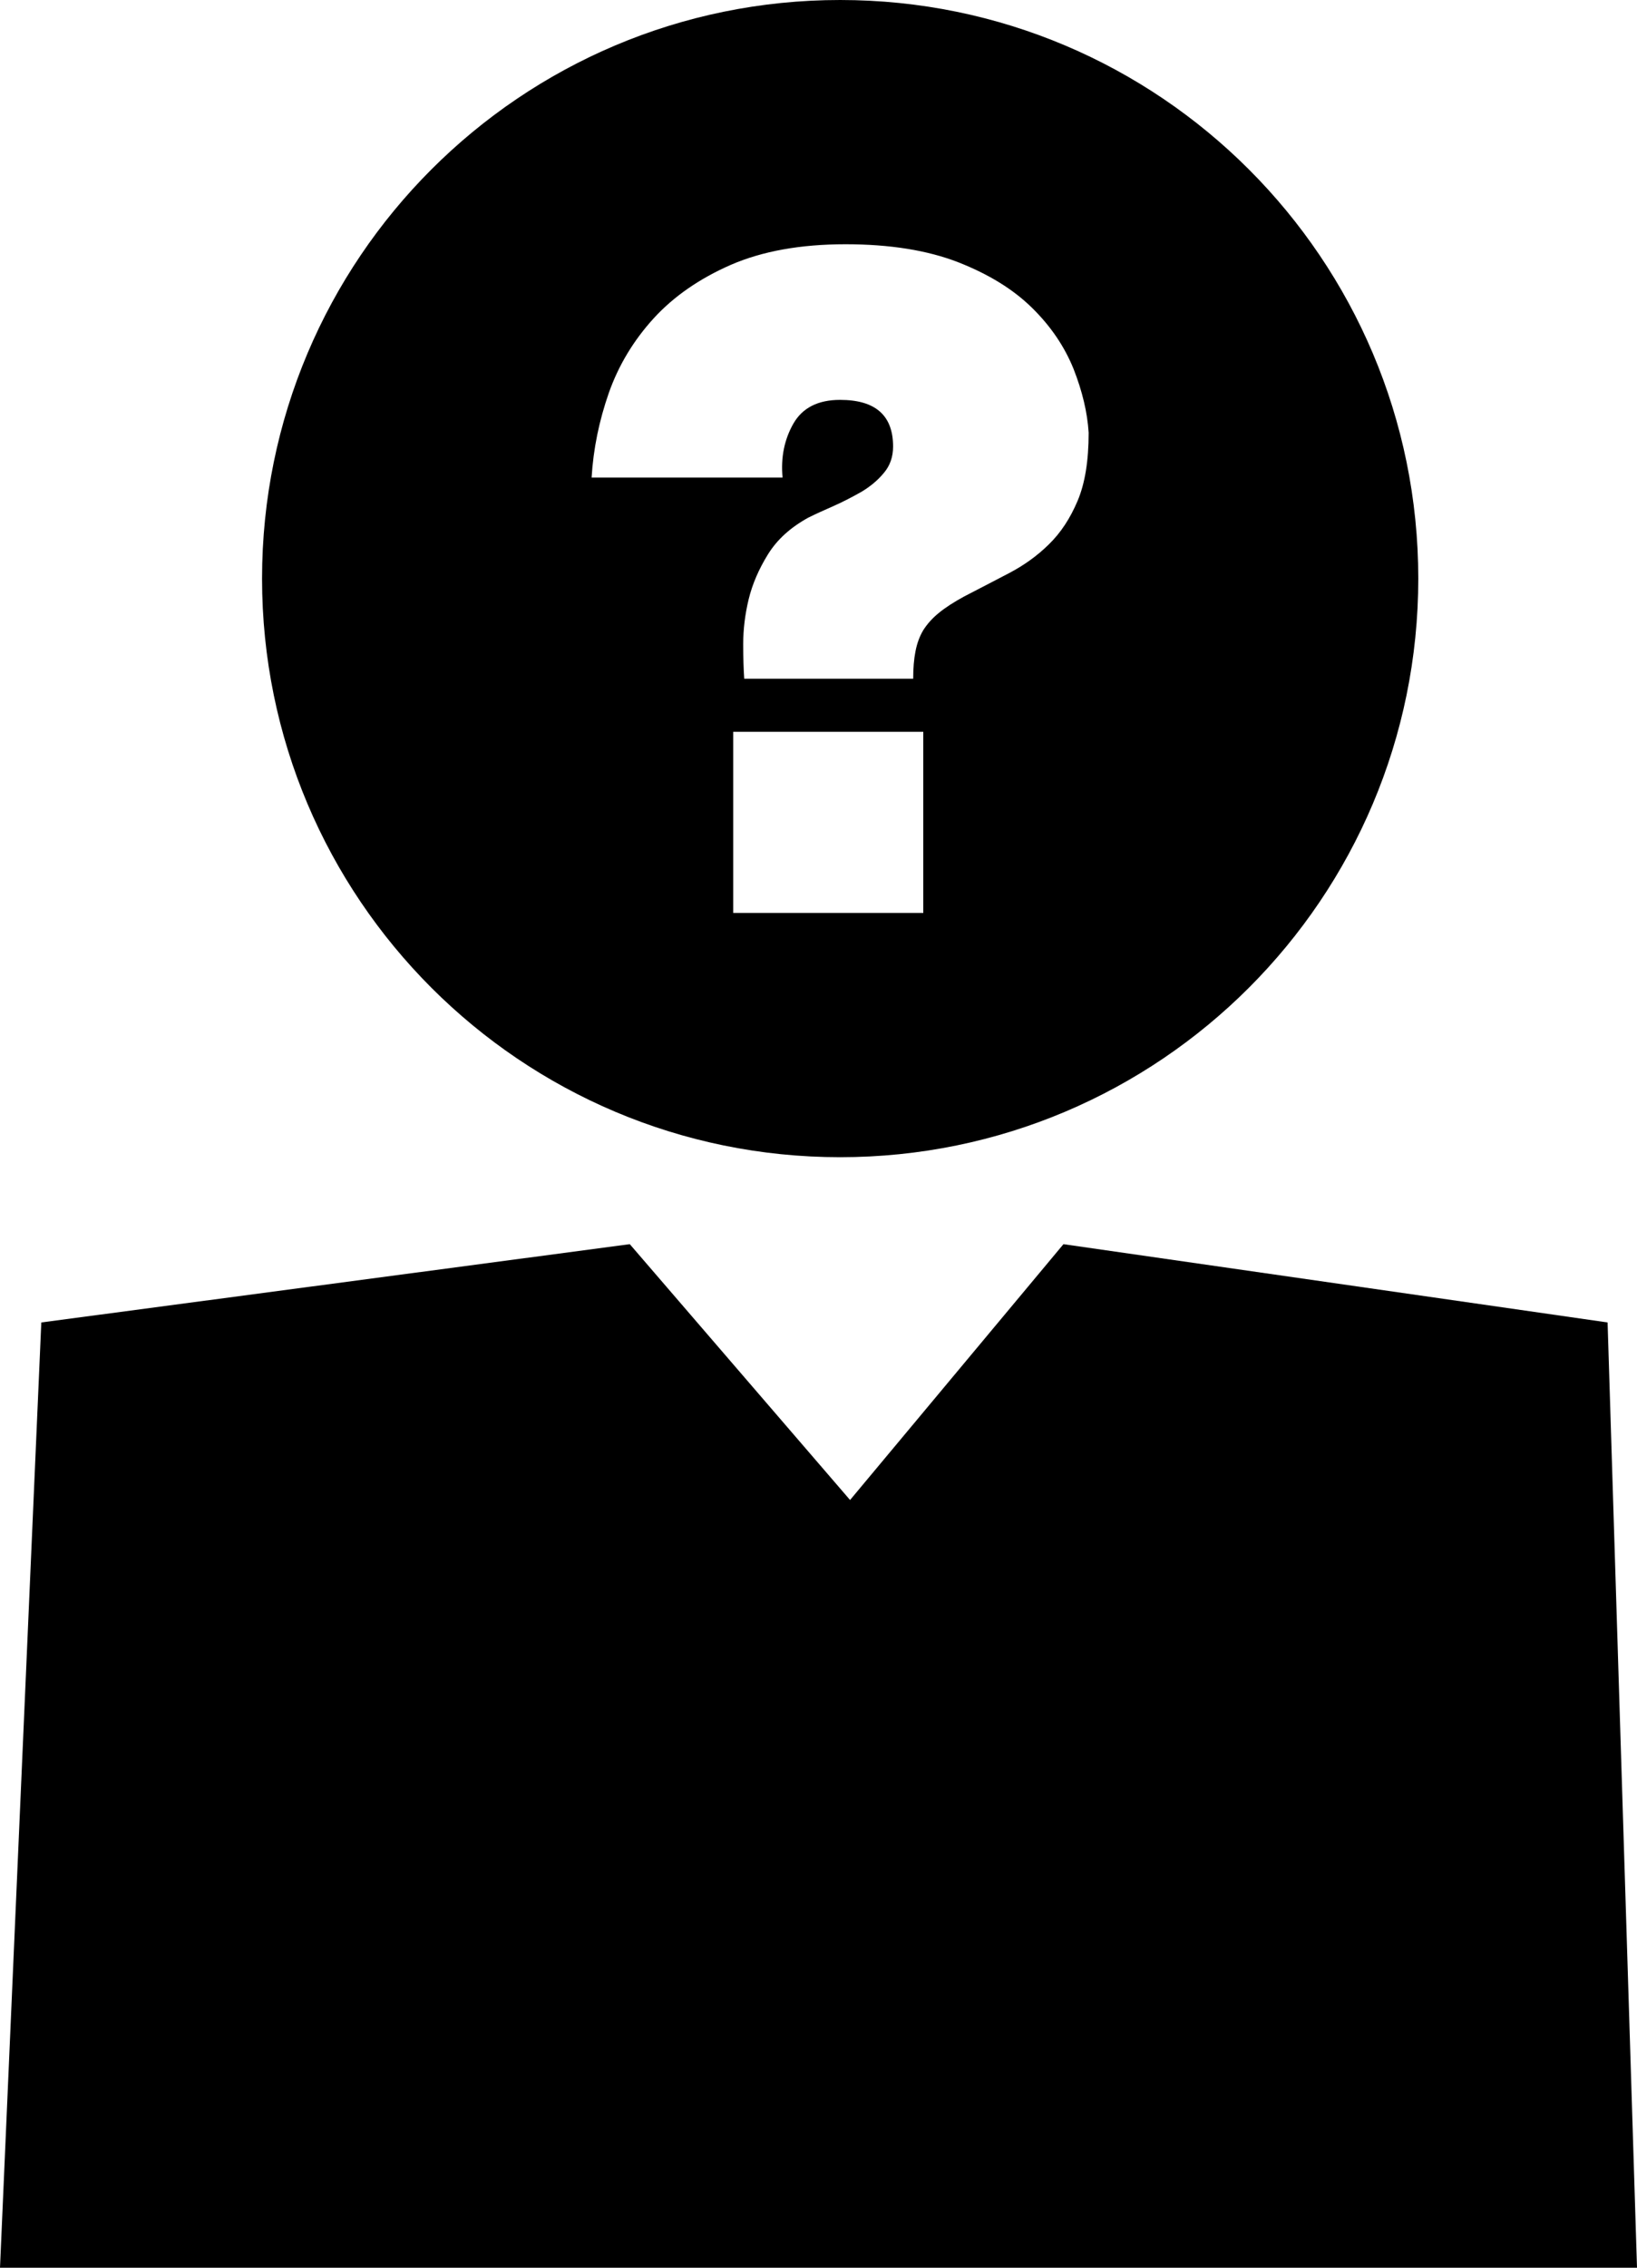 <?xml version="1.0" encoding="iso-8859-1"?>
<!-- Generator: Adobe Illustrator 16.0.0, SVG Export Plug-In . SVG Version: 6.00 Build 0)  -->
<!DOCTYPE svg PUBLIC "-//W3C//DTD SVG 1.1//EN" "http://www.w3.org/Graphics/SVG/1.1/DTD/svg11.dtd">
<svg version="1.1" id="Layer_1" xmlns="http://www.w3.org/2000/svg" xmlns:xlink="http://www.w3.org/1999/xlink" x="0px" y="0px"
	 width="20.927px" height="28.968px" viewBox="0 0 20.927 28.968" style="enable-background:new 0 0 20.927 28.968;"
	 xml:space="preserve">
<g>
	<polygon points="20.551,16.893 13.595,15.893 10.867,19.161 8.051,15.893 0.528,16.893 0,28.968 20.927,28.968 	"/>
	<path d="M10.74,14.782c4.082,0,7.391-3.31,7.391-7.392C18.131,3.31,14.822,0,10.74,0S3.35,3.31,3.35,7.391
		C3.35,11.472,6.658,14.782,10.74,14.782z M11.803,11.662h-2.43V9.348h2.43V11.662z M7.783,5.019
		c0.125-0.354,0.317-0.671,0.573-0.952c0.257-0.281,0.587-0.509,0.987-0.684c0.401-0.174,0.89-0.263,1.466-0.263
		c0.569,0,1.048,0.078,1.438,0.229c0.391,0.153,0.705,0.346,0.946,0.583c0.242,0.237,0.418,0.5,0.532,0.783
		c0.112,0.286,0.176,0.555,0.192,0.813c0,0.358-0.047,0.647-0.141,0.869c-0.094,0.223-0.215,0.408-0.368,0.557
		c-0.15,0.148-0.321,0.269-0.508,0.367c-0.188,0.099-0.378,0.196-0.572,0.297c-0.133,0.072-0.241,0.142-0.327,0.212
		c-0.085,0.069-0.151,0.145-0.199,0.221c-0.046,0.078-0.079,0.166-0.099,0.27c-0.02,0.101-0.029,0.217-0.029,0.349H9.514
		C9.506,8.554,9.501,8.406,9.501,8.227c0-0.187,0.023-0.379,0.07-0.573c0.047-0.193,0.13-0.385,0.246-0.572
		c0.116-0.188,0.287-0.343,0.513-0.468c0.094-0.047,0.203-0.096,0.328-0.151c0.124-0.055,0.242-0.117,0.357-0.182
		c0.111-0.067,0.207-0.146,0.285-0.241c0.078-0.092,0.117-0.204,0.117-0.336c0-0.398-0.226-0.596-0.678-0.596
		c-0.28,0-0.479,0.1-0.596,0.302C10.027,5.614,9.98,5.842,10.004,6.1H7.563C7.585,5.733,7.659,5.375,7.783,5.019z"/>
</g>
<g>
</g>
<g>
</g>
<g>
</g>
<g>
</g>
<g>
</g>
<g>
</g>
<g>
</g>
<g>
</g>
<g>
</g>
<g>
</g>
<g>
</g>
<g>
</g>
<g>
</g>
<g>
</g>
<g>
</g>
</svg>

